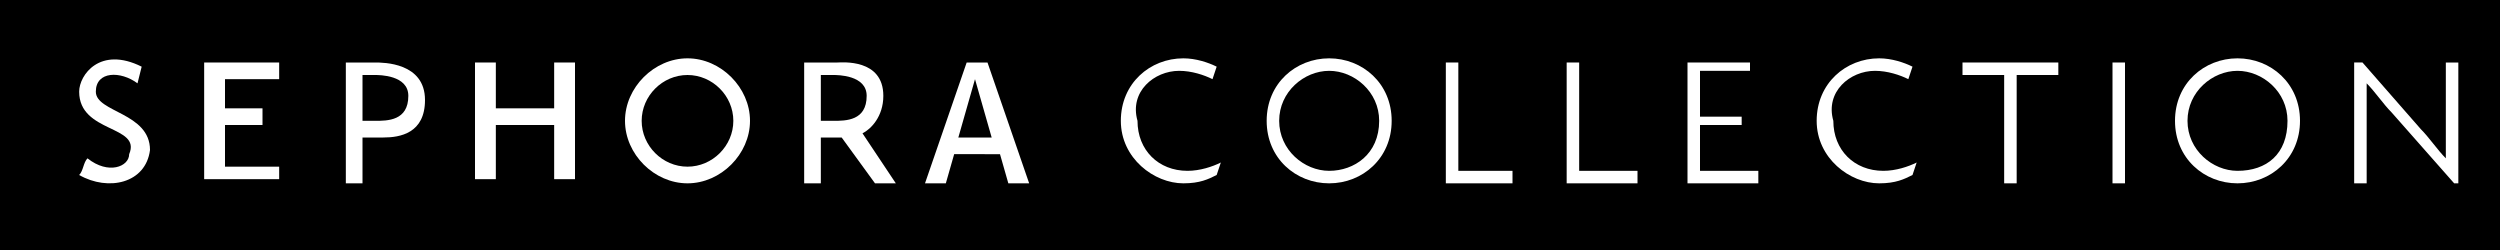 <?xml version="1.0" encoding="utf-8"?>
<!-- Generator: Adobe Illustrator 22.1.0, SVG Export Plug-In . SVG Version: 6.00 Build 0)  -->
<svg version="1.1" id="Calque_1" xmlns="http://www.w3.org/2000/svg" xmlns:xlink="http://www.w3.org/1999/xlink" x="0px" y="0px"
	 viewBox="0 0 60 6" style="enable-background:new 0 0 60 6;" xml:space="preserve">
<style type="text/css">
	.st0{fill:#FFFFFF;}
</style>
<g>
	<rect x="-2" y="-1" width="63" height="9"/>
</g>
<g>
	<path class="st0" d="M28.3,1.7c0.3,0,0.6,0.1,0.8,0.2l0.1-0.3c-0.2-0.1-0.5-0.2-0.8-0.2c-0.8,0-1.5,0.6-1.5,1.5
		c0,0.9,0.8,1.5,1.5,1.5c0.4,0,0.6-0.1,0.8-0.2l0.1-0.3c-0.2,0.1-0.5,0.2-0.8,0.2c-0.7,0-1.2-0.5-1.2-1.2
		C27.1,2.2,27.7,1.7,28.3,1.7"/>
	<path class="st0" d="M31.9,1.4c-0.8,0-1.5,0.6-1.5,1.5c0,0.9,0.7,1.5,1.5,1.5c0.8,0,1.5-0.6,1.5-1.5C33.4,2,32.7,1.4,31.9,1.4
		 M31.9,4.1c-0.6,0-1.2-0.5-1.2-1.2c0-0.7,0.6-1.2,1.2-1.2c0.6,0,1.2,0.5,1.2,1.2C33.1,3.7,32.5,4.1,31.9,4.1"/>
	<g>
		<polygon class="st0" points="35,1.5 34.7,1.5 34.7,4.4 36.3,4.4 36.3,4.1 35,4.1 		"/>
	</g>
	<g>
		<polygon class="st0" points="37.9,1.5 37.6,1.5 37.6,4.4 39.3,4.4 39.3,4.1 37.9,4.1 		"/>
	</g>
	<g>
		<polygon class="st0" points="40.8,3 41.8,3 41.8,2.8 40.8,2.8 40.8,1.7 42,1.7 42,1.5 40.5,1.5 40.5,4.4 42.2,4.4 42.2,4.1 
			40.8,4.1 		"/>
	</g>
	<path class="st0" d="M45,1.7c0.3,0,0.6,0.1,0.8,0.2l0.1-0.3c-0.2-0.1-0.5-0.2-0.8-0.2c-0.8,0-1.5,0.6-1.5,1.5
		c0,0.9,0.8,1.5,1.5,1.5c0.4,0,0.6-0.1,0.8-0.2l0.1-0.3c-0.2,0.1-0.5,0.2-0.8,0.2c-0.7,0-1.2-0.5-1.2-1.2C43.8,2.2,44.4,1.7,45,1.7"
		/>
	<g>
		<polygon class="st0" points="47.1,1.8 48.1,1.8 48.1,4.4 48.4,4.4 48.4,1.8 49.4,1.8 49.4,1.5 47.1,1.5 		"/>
	</g>
	<g>
		<rect x="50.7" y="1.5" class="st0" width="0.3" height="2.9"/>
	</g>
	<path class="st0" d="M53.7,1.4c-0.8,0-1.5,0.6-1.5,1.5c0,0.9,0.7,1.5,1.5,1.5c0.8,0,1.5-0.6,1.5-1.5C55.2,2,54.5,1.4,53.7,1.4
		 M53.7,4.1c-0.6,0-1.2-0.5-1.2-1.2c0-0.7,0.6-1.2,1.2-1.2c0.6,0,1.2,0.5,1.2,1.2C54.9,3.7,54.4,4.1,53.7,4.1"/>
	<g>
		<path class="st0" d="M58.7,1.5v1.7c0,0.2,0,0.4,0,0.6l0,0c-0.2-0.2-0.4-0.5-0.6-0.7l-1.4-1.6h-0.2v2.9h0.3V2.6c0-0.2,0-0.4,0-0.6
			l0,0c0.2,0.2,0.4,0.5,0.6,0.7l1.5,1.7H59V1.5H58.7z"/>
	</g>
	<g>
		<path class="st0" d="M23.2,1.5l-1,2.9h0.5l0.2-0.7H24l0.2,0.7l0.5,0l-1-2.9H23.2z M23,3.3l0.4-1.4h0l0.4,1.4L23,3.3z"/>
	</g>
	<path class="st0" d="M2.3,2.2c0-0.5,0.6-0.5,1-0.2c0.1-0.4,0.1-0.4,0.1-0.4C2.4,1.1,1.9,1.8,1.9,2.2c0,1,1.5,0.8,1.2,1.5
		C3.1,4,2.6,4.2,2.1,3.8C2,3.9,2,4.1,1.9,4.2c0.7,0.4,1.6,0.2,1.7-0.6C3.6,2.7,2.3,2.7,2.3,2.2"/>
	<g>
		<polygon class="st0" points="4.9,4.3 6.7,4.3 6.7,4 5.4,4 5.4,3 6.3,3 6.3,2.6 5.4,2.6 5.4,1.9 6.7,1.9 6.7,1.5 4.9,1.5 		"/>
	</g>
	<g>
		<polygon class="st0" points="13.3,2.6 11.9,2.6 11.9,1.5 11.4,1.5 11.4,4.3 11.9,4.3 11.9,3 13.3,3 13.3,4.3 13.8,4.3 13.8,1.5 
			13.3,1.5 		"/>
	</g>
	<path class="st0" d="M16.5,1.4c-0.8,0-1.5,0.7-1.5,1.5c0,0.8,0.7,1.5,1.5,1.5c0.8,0,1.5-0.7,1.5-1.5C18,2.1,17.3,1.4,16.5,1.4
		 M16.5,4c-0.6,0-1.1-0.5-1.1-1.1c0-0.6,0.5-1.1,1.1-1.1c0.6,0,1.1,0.5,1.1,1.1C17.6,3.5,17.1,4,16.5,4"/>
	<path class="st0" d="M9,1.5H8.3l0,2.9h0.4c0,0,0-0.5,0-1.1c0,0,0.4,0,0.5,0c0.4,0,1-0.1,1-0.9C10.2,1.5,9.2,1.5,9,1.5 M9,2.9
		c-0.1,0-0.2,0-0.3,0c0-0.5,0-1.1,0-1.1l0.3,0c0.1,0,0.8,0,0.8,0.5C9.8,2.9,9.3,2.9,9,2.9"/>
	<path class="st0" d="M21.2,2.3c0-0.9-1-0.8-1.1-0.8h-0.8l0,2.9h0.4c0,0,0-0.5,0-1.1c0,0,0.4,0,0.5,0l0,0L21,4.4h0.5l-0.8-1.2
		C20.9,3.1,21.2,2.8,21.2,2.3 M20,2.9c-0.1,0-0.2,0-0.3,0c0-0.5,0-1.1,0-1.1l0.3,0c0.1,0,0.8,0,0.8,0.5C20.8,2.9,20.3,2.9,20,2.9"/>
</g>
</svg>

